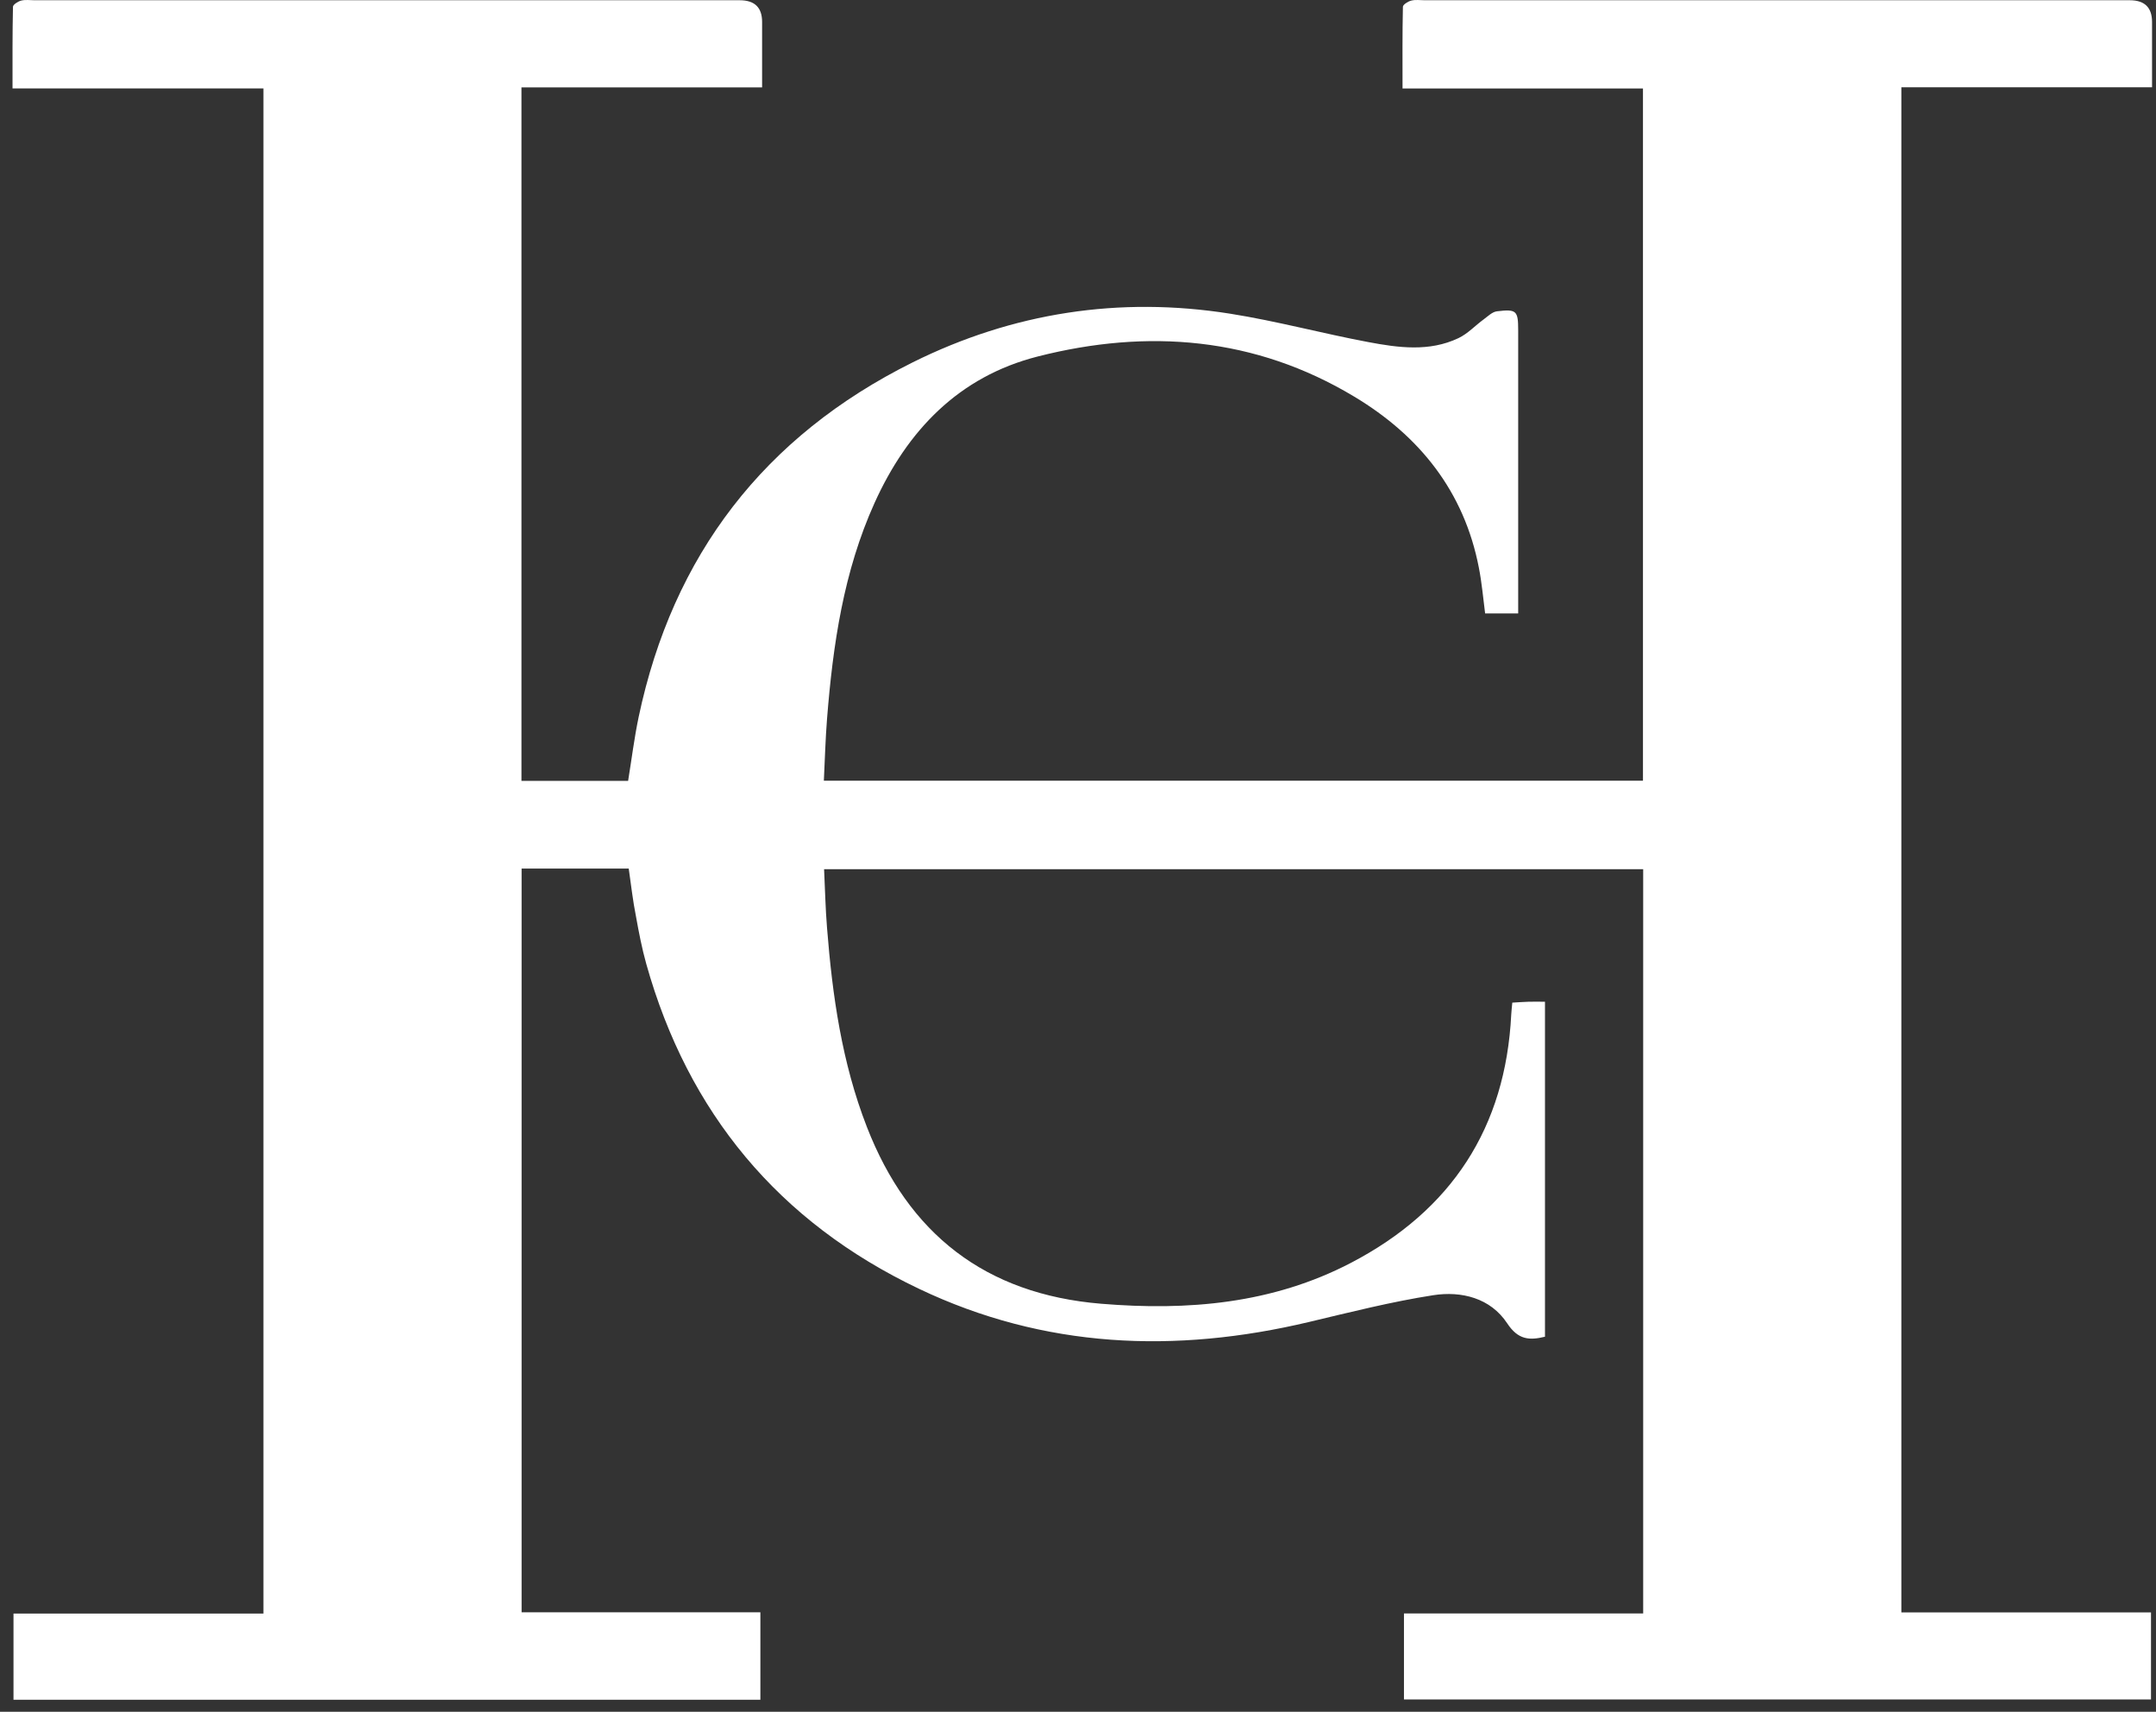 <?xml version="1.0" encoding="utf-8"?>
<svg xmlns="http://www.w3.org/2000/svg" width="131" height="104" viewBox="0 0 131 104" fill="none">
<rect x="0" y="0" width="131" height="104" fill="#333333" stroke="none"/>
<path d="M38.202 52.772H31.693V97.955H46.201V103.271H0.82V98.032H16.007V5.372H0.761C0.761 3.659 0.752 2.032 0.788 0.41C0.793 0.278 1.091 0.088 1.279 0.038C1.541 -0.031 1.825 0.015 2.105 0.015H44.948C45.853 0.015 46.306 0.454 46.306 1.333V5.309H31.684V47.442H38.165C38.376 46.151 38.536 44.843 38.807 43.552C40.88 33.737 46.43 26.503 55.461 22.013C61.534 18.996 68.015 17.991 74.748 19.059C77.564 19.505 80.33 20.255 83.132 20.782C84.962 21.127 86.838 21.386 88.613 20.545C89.182 20.277 89.636 19.777 90.154 19.4C90.407 19.214 90.668 18.95 90.952 18.914C92.15 18.768 92.246 18.878 92.246 20.068V37.272H90.237C90.118 36.359 90.04 35.414 89.856 34.487C88.962 29.865 86.256 26.48 82.288 24.099C76.266 20.477 69.748 19.954 63.052 21.659C58.254 22.881 55.131 26.153 53.14 30.552C51.255 34.723 50.608 39.172 50.251 43.675C50.154 44.897 50.122 46.124 50.058 47.433H99.828V5.377H85.219C85.219 3.659 85.205 2.032 85.242 0.41C85.247 0.278 85.549 0.088 85.742 0.038C86.003 -0.031 86.288 0.015 86.567 0.015H129.411C130.31 0.015 130.76 0.456 130.76 1.337V5.304H115.528V97.964H130.696V103.253H85.306V98.028H99.841V52.809H50.072C50.131 54.017 50.154 55.199 50.251 56.376C50.576 60.497 51.154 64.569 52.672 68.468C55.195 74.957 59.864 78.629 66.905 79.21C72.17 79.646 77.312 79.215 82.086 76.725C88.205 73.534 91.48 68.504 91.824 61.638C91.833 61.438 91.861 61.233 91.888 60.916C92.228 60.897 92.553 60.87 92.883 60.861C93.191 60.852 93.493 60.861 93.874 60.861V81.214C92.92 81.446 92.241 81.405 91.576 80.396C90.562 78.865 88.806 78.424 87.081 78.692C84.54 79.088 82.036 79.724 79.532 80.319C71.404 82.25 63.446 81.928 55.837 78.301C47.31 74.243 41.807 67.6 39.27 58.571C39.004 57.621 38.816 56.648 38.642 55.676C38.454 54.74 38.348 53.79 38.202 52.772Z" fill="white"/>
</svg>